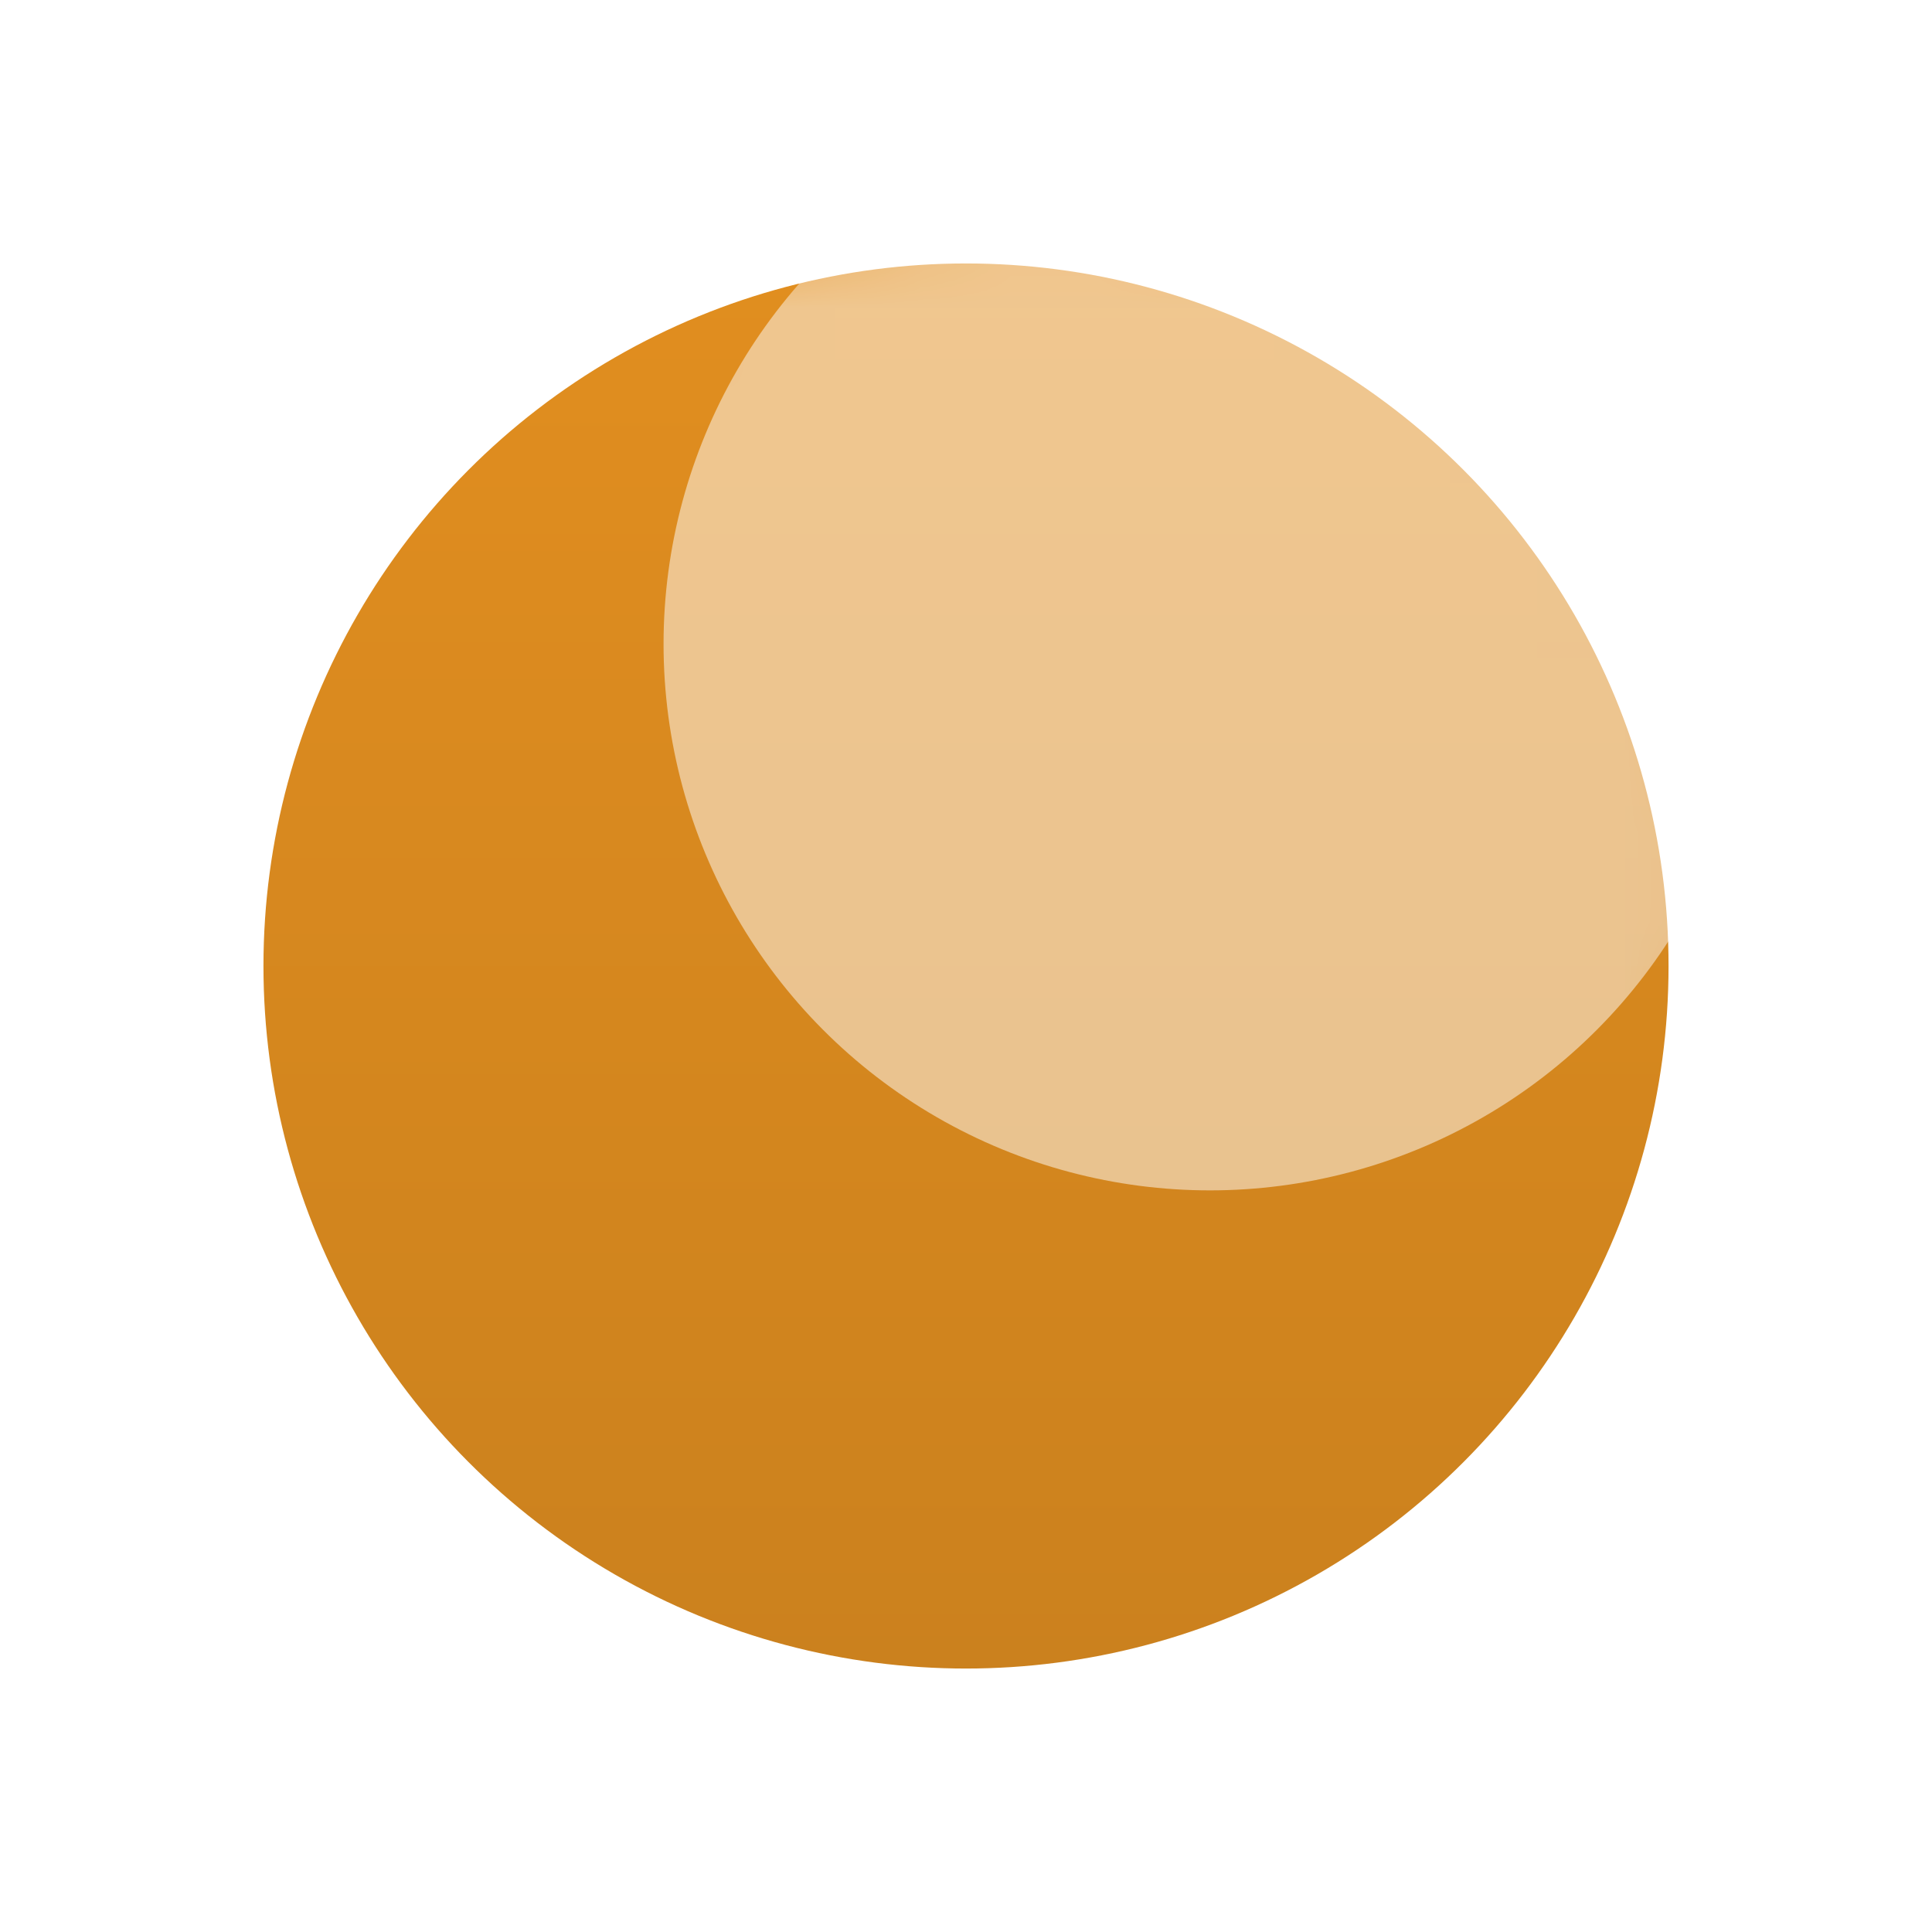 <?xml version="1.0" encoding="UTF-8"?>
<svg xmlns="http://www.w3.org/2000/svg" width="22" height="22" viewBox="0 0 22 22" fill="none">
  <g filter="url(#filter0_d_10_87)">
    <circle cx="12" cy="10" r="8" fill="url(#paint0_linear_10_87)"></circle>
  </g>
  <mask id="mask0_10_87" style="mask-type:alpha" maskUnits="userSpaceOnUse" x="4" y="2" width="16" height="16">
    <circle cx="12" cy="10" r="8" fill="url(#paint1_linear_10_87)"></circle>
  </mask>
  <g mask="url(#mask0_10_87)">
    <g opacity="0.5" filter="url(#filter1_f_10_87)">
      <circle cx="13.778" cy="7.333" r="6.222" fill="white"></circle>
    </g>
  </g>
  <defs>
    <filter id="filter0_d_10_87" x="0" y="0" width="22" height="22" filterUnits="userSpaceOnUse" color-interpolation-filters="sRGB">
      <feFlood flood-opacity="0" result="BackgroundImageFix"></feFlood>
      <feColorMatrix in="SourceAlpha" type="matrix" values="0 0 0 0 0 0 0 0 0 0 0 0 0 0 0 0 0 0 127 0" result="hardAlpha"></feColorMatrix>
      <feOffset dx="-1" dy="1"></feOffset>
      <feGaussianBlur stdDeviation="1.5"></feGaussianBlur>
      <feComposite in2="hardAlpha" operator="out"></feComposite>
      <feColorMatrix type="matrix" values="0 0 0 0 1 0 0 0 0 1 0 0 0 0 1 0 0 0 0.3 0"></feColorMatrix>
      <feBlend mode="normal" in2="BackgroundImageFix" result="effect1_dropShadow_10_87"></feBlend>
      <feBlend mode="normal" in="SourceGraphic" in2="effect1_dropShadow_10_87" result="shape"></feBlend>
    </filter>
    <filter id="filter1_f_10_87" x="3.556" y="-2.889" width="20.444" height="20.444" filterUnits="userSpaceOnUse" color-interpolation-filters="sRGB">
      <feFlood flood-opacity="0" result="BackgroundImageFix"></feFlood>
      <feBlend mode="normal" in="SourceGraphic" in2="BackgroundImageFix" result="shape"></feBlend>
      <feGaussianBlur stdDeviation="2" result="effect1_foregroundBlur_10_87"></feGaussianBlur>
    </filter>
    <linearGradient id="paint0_linear_10_87" x1="12" y1="2" x2="12" y2="18" gradientUnits="userSpaceOnUse">
      <stop stop-color="#E18E1F"></stop>
      <stop offset="1" stop-color="#CB811E"></stop>
    </linearGradient>
    <linearGradient id="paint1_linear_10_87" x1="12" y1="2" x2="12" y2="18" gradientUnits="userSpaceOnUse">
      <stop stop-color="#E18E1F"></stop>
      <stop offset="1" stop-color="#CB811E"></stop>
    </linearGradient>
  </defs>
</svg>
